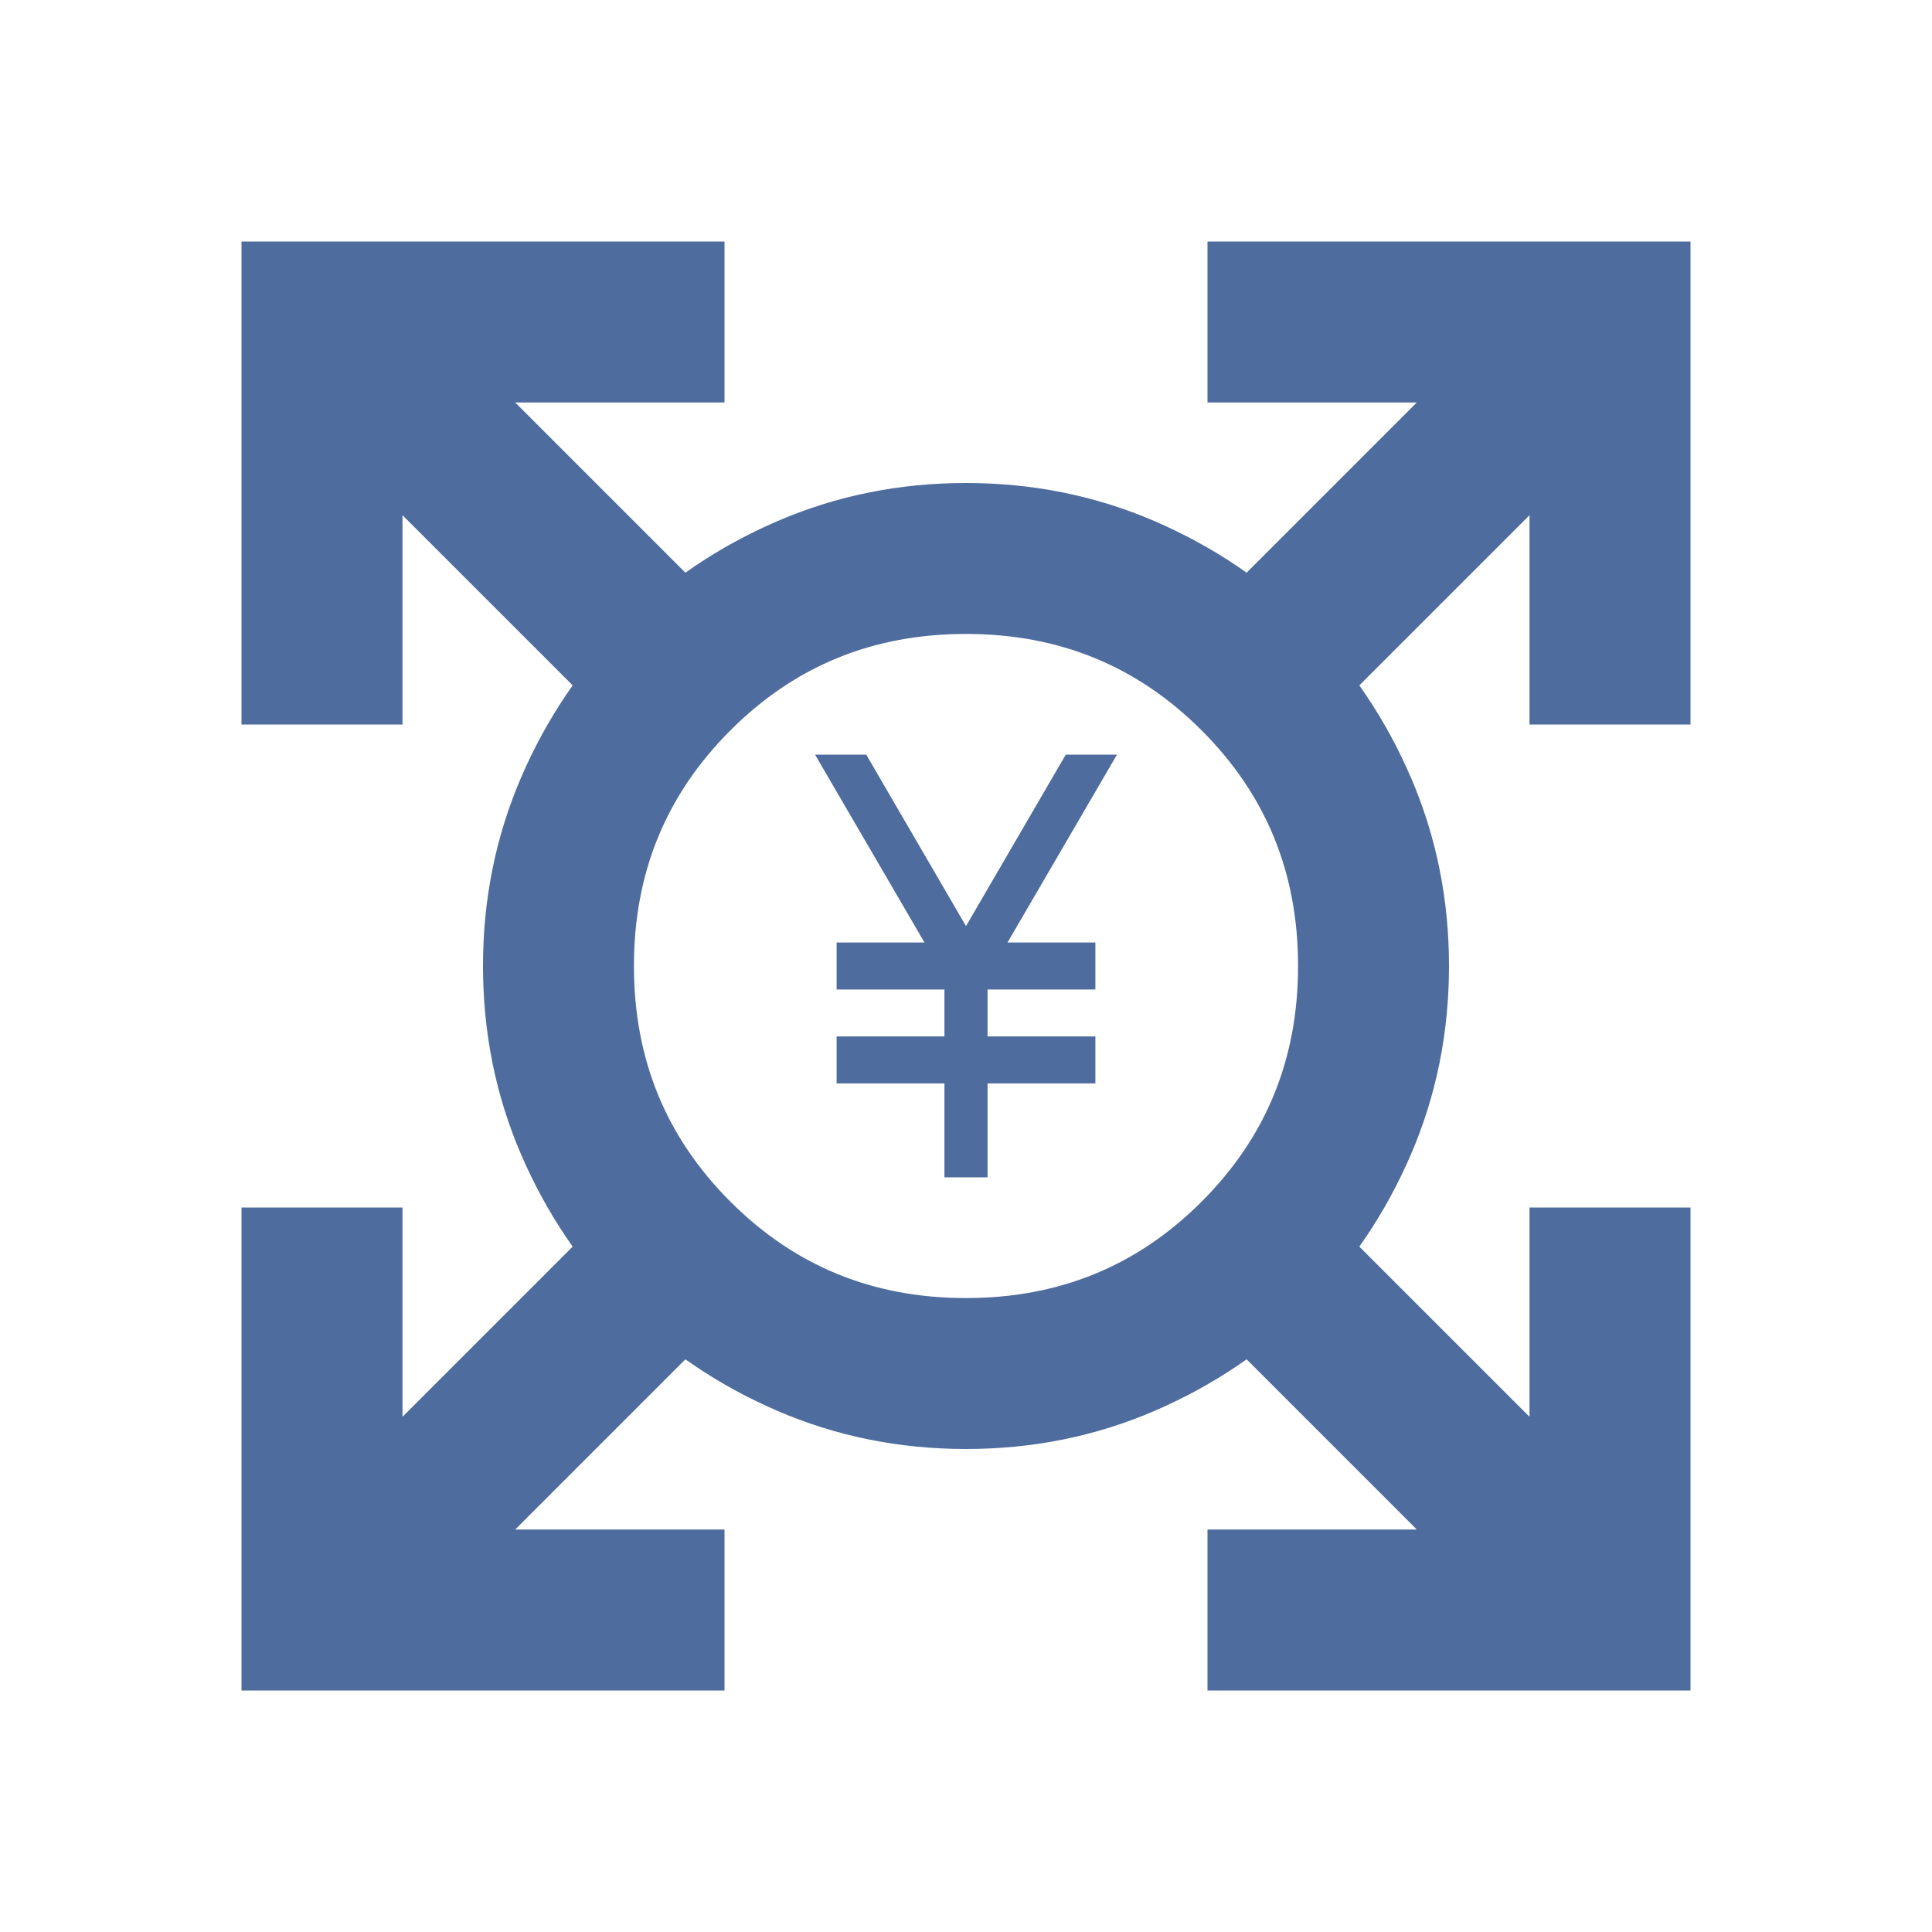 <svg width="64" height="64" viewBox="0 0 64 64" fill="none" xmlns="http://www.w3.org/2000/svg">
<path d="M8 56V40H13.333V46.933L21.6 38.667L25.333 42.4L17.067 50.667H24V56H8ZM40 56V50.667H46.933L38.667 42.4L42.4 38.667L50.667 46.933V40H56V56H40ZM21.6 25.333L13.333 17.067V24H8V8H24V13.333H17.067L25.333 21.6L21.6 25.333ZM42.4 25.333L38.667 21.6L46.933 13.333H40V8H56V24H50.667V17.067L42.4 25.333Z" fill="#4E6C9E"/>
<path d="M32 47C29.925 47 27.975 46.606 26.15 45.819C24.325 45.031 22.738 43.962 21.387 42.612C20.038 41.263 18.969 39.675 18.181 37.85C17.394 36.025 17 34.075 17 32C17 29.925 17.394 27.975 18.181 26.15C18.969 24.325 20.038 22.738 21.387 21.387C22.738 20.038 24.325 18.969 26.15 18.181C27.975 17.394 29.925 17 32 17C34.075 17 36.025 17.394 37.85 18.181C39.675 18.969 41.263 20.038 42.612 21.387C43.962 22.738 45.031 24.325 45.819 26.15C46.606 27.975 47 29.925 47 32C47 34.075 46.606 36.025 45.819 37.85C45.031 39.675 43.962 41.263 42.612 42.612C41.263 43.962 39.675 45.031 37.85 45.819C36.025 46.606 34.075 47 32 47ZM32 44C35.35 44 38.188 42.837 40.513 40.513C42.837 38.188 44 35.35 44 32C44 28.65 42.837 25.812 40.513 23.488C38.188 21.163 35.35 20 32 20C28.65 20 25.812 21.163 23.488 23.488C21.163 25.812 20 28.65 20 32C20 35.35 21.163 38.188 23.488 40.513C25.812 42.837 28.65 44 32 44Z" fill="#4E6C9E" stroke="#4E6C9E" stroke-width="2"/>
<path d="M31.286 39V35.889H27.714V34.333H31.286V32.778H27.714V31.222H30.625L27 25H28.696L32 30.678L35.304 25H37L33.375 31.222H36.286V32.778H32.714V34.333H36.286V35.889H32.714V39H31.286Z" fill="#4E6C9E"/>
</svg>
